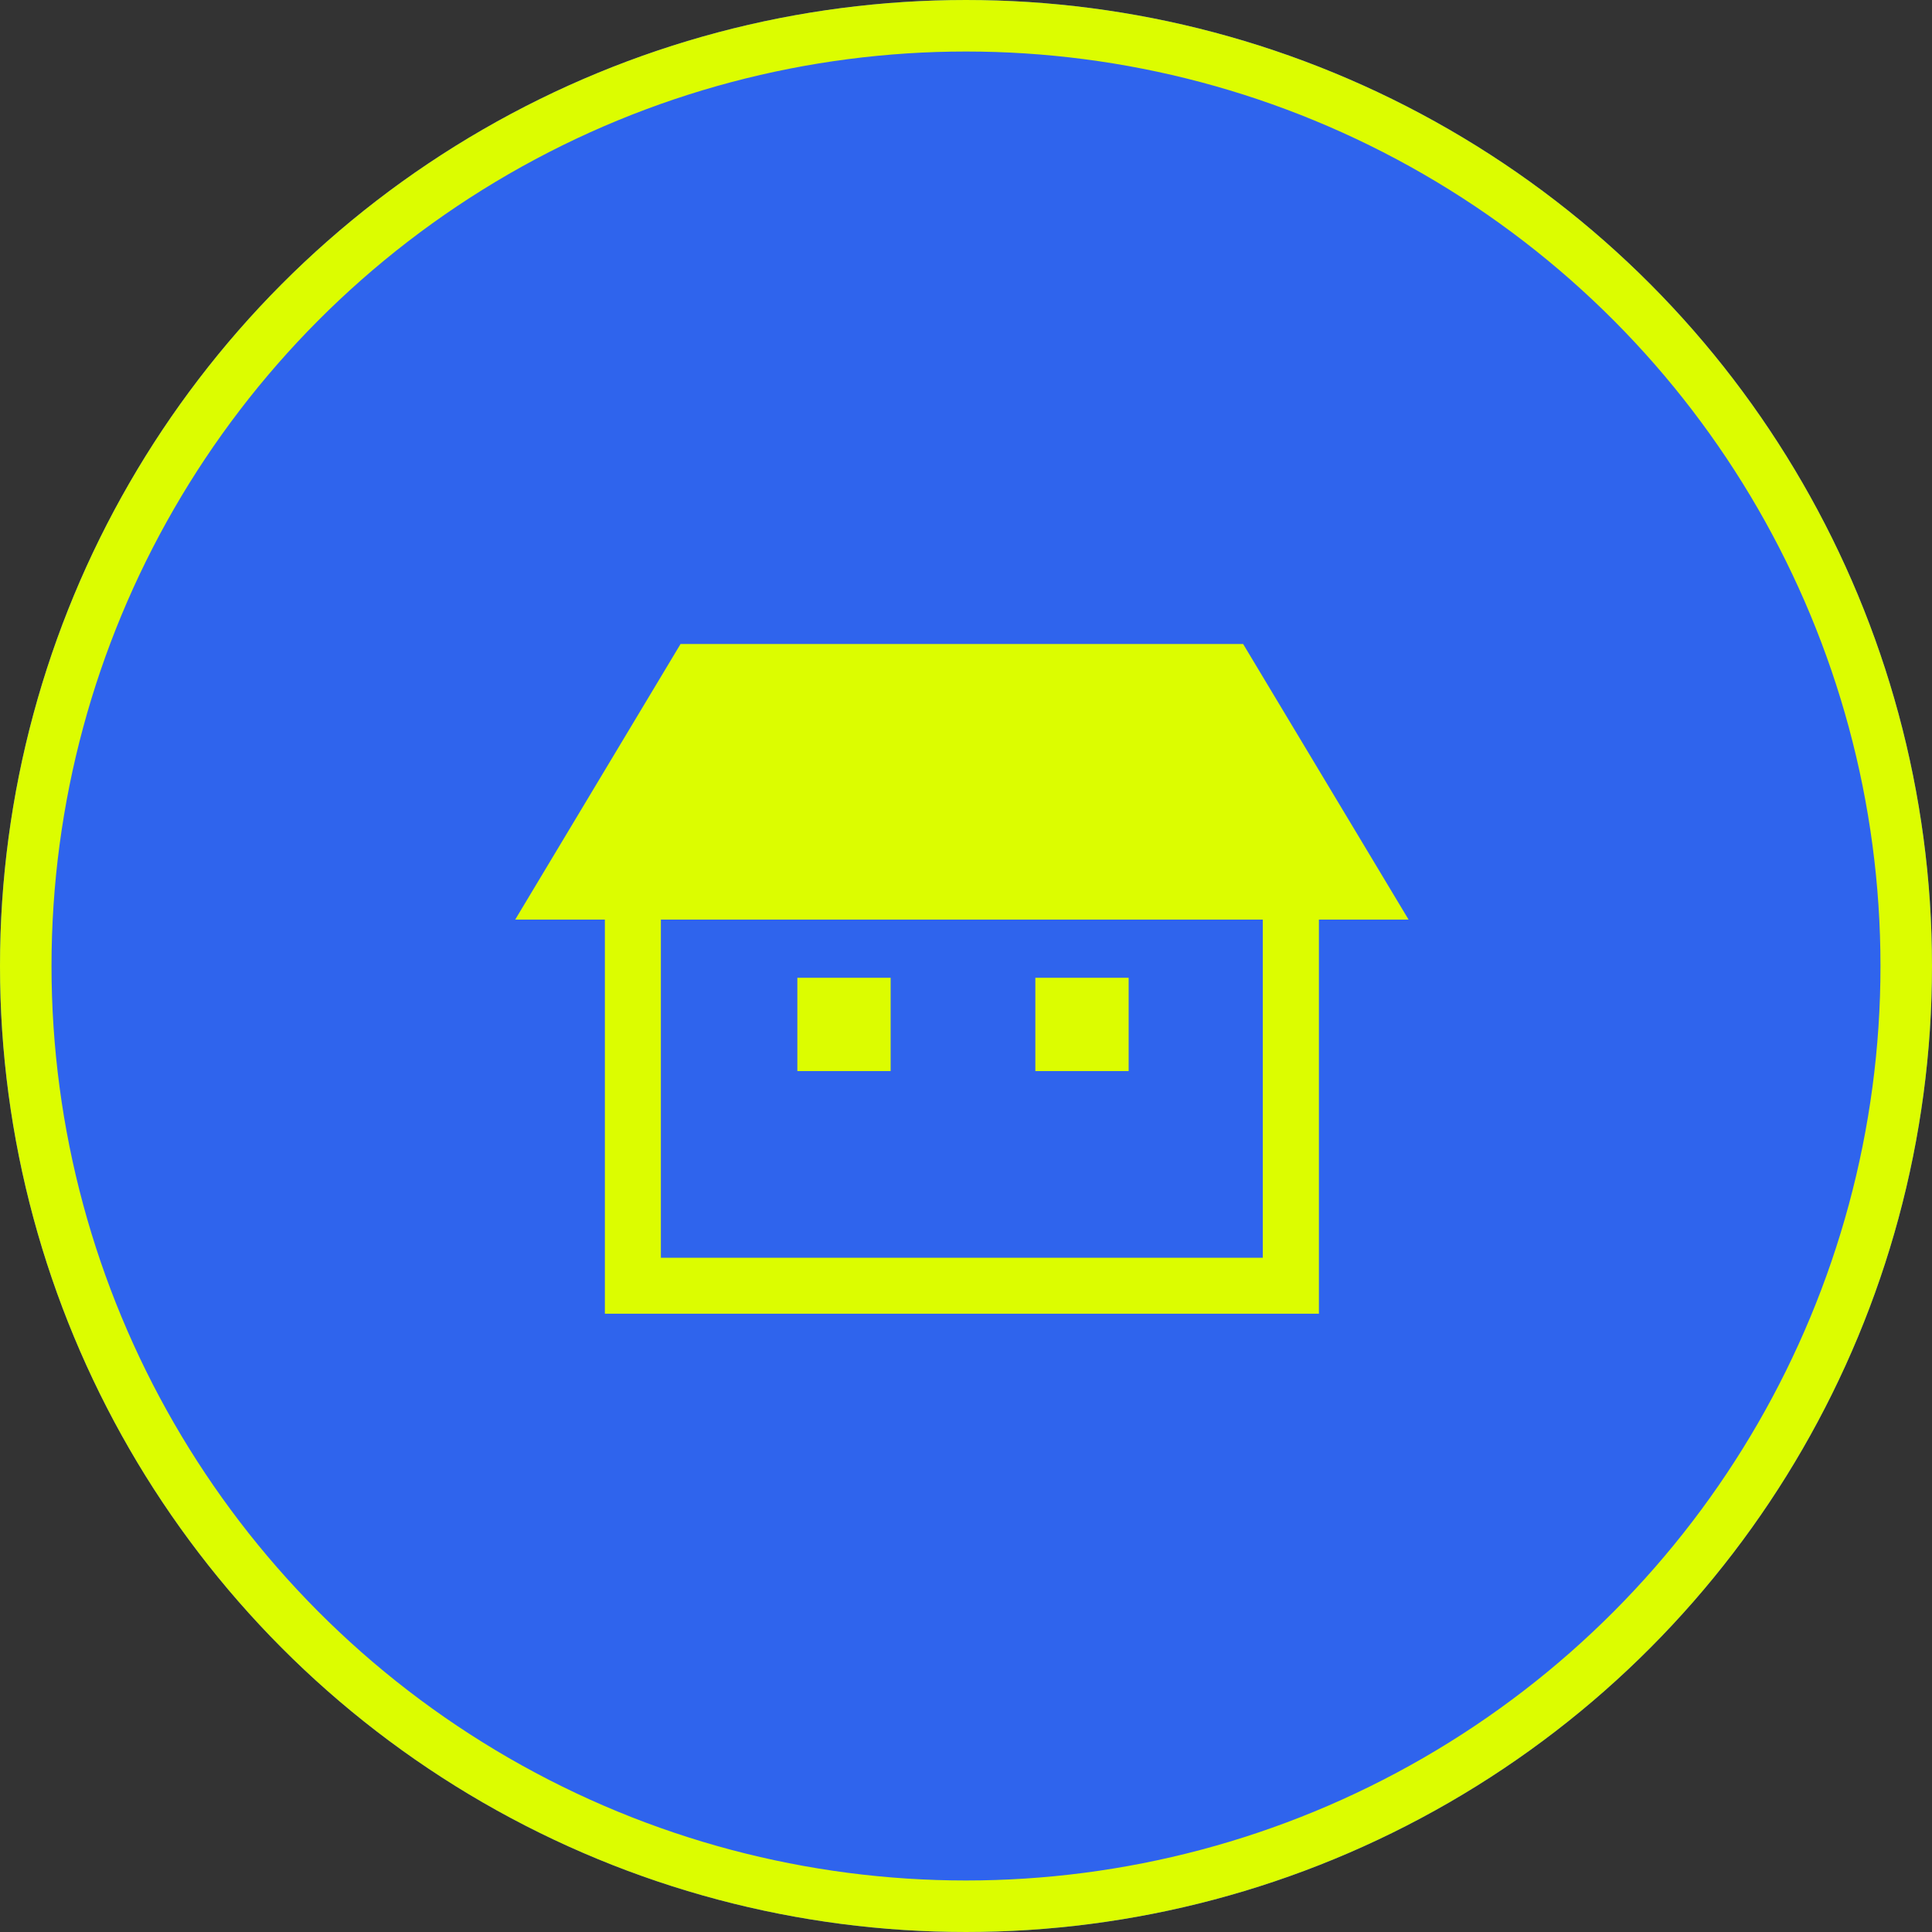 <svg xmlns="http://www.w3.org/2000/svg" width="75" height="75" viewBox="0 0 75 75">
  <rect x="0" y="0" width="75" height="75" fill="#333333" stroke="none"/>
  <g id="benefits-icon3" transform="translate(-320 -961)">
    <g id="楕円形_141" data-name="楕円形 141" transform="translate(320 961)" fill="#2f64ed" stroke="#dcfd00" stroke-width="2">
      <circle cx="37.5" cy="37.5" r="37.5" stroke="none"/>
      <circle cx="37.5" cy="37.5" r="36.5" fill="none"/>
    </g>
    <g id="家アイコン_1_" data-name="家アイコン (1)" transform="translate(340 986)">
      <path id="パス_1845" data-name="パス 1845" d="M28.258,64.062H6.419L0,74.761H3.481v15.3H31.2v-15.3h3.481Zm.764,23.826H5.655V74.761H29.022Z" transform="translate(0 -64.062)" fill="#dcfd00"/>
      <rect id="長方形_2279" data-name="長方形 2279" width="3.622" height="3.622" transform="translate(10.953 12.957)" fill="#dcfd00"/>
      <rect id="長方形_2280" data-name="長方形 2280" width="3.622" height="3.622" transform="translate(20.192 12.957)" fill="#dcfd00"/>
    </g>
  </g>
</svg>

